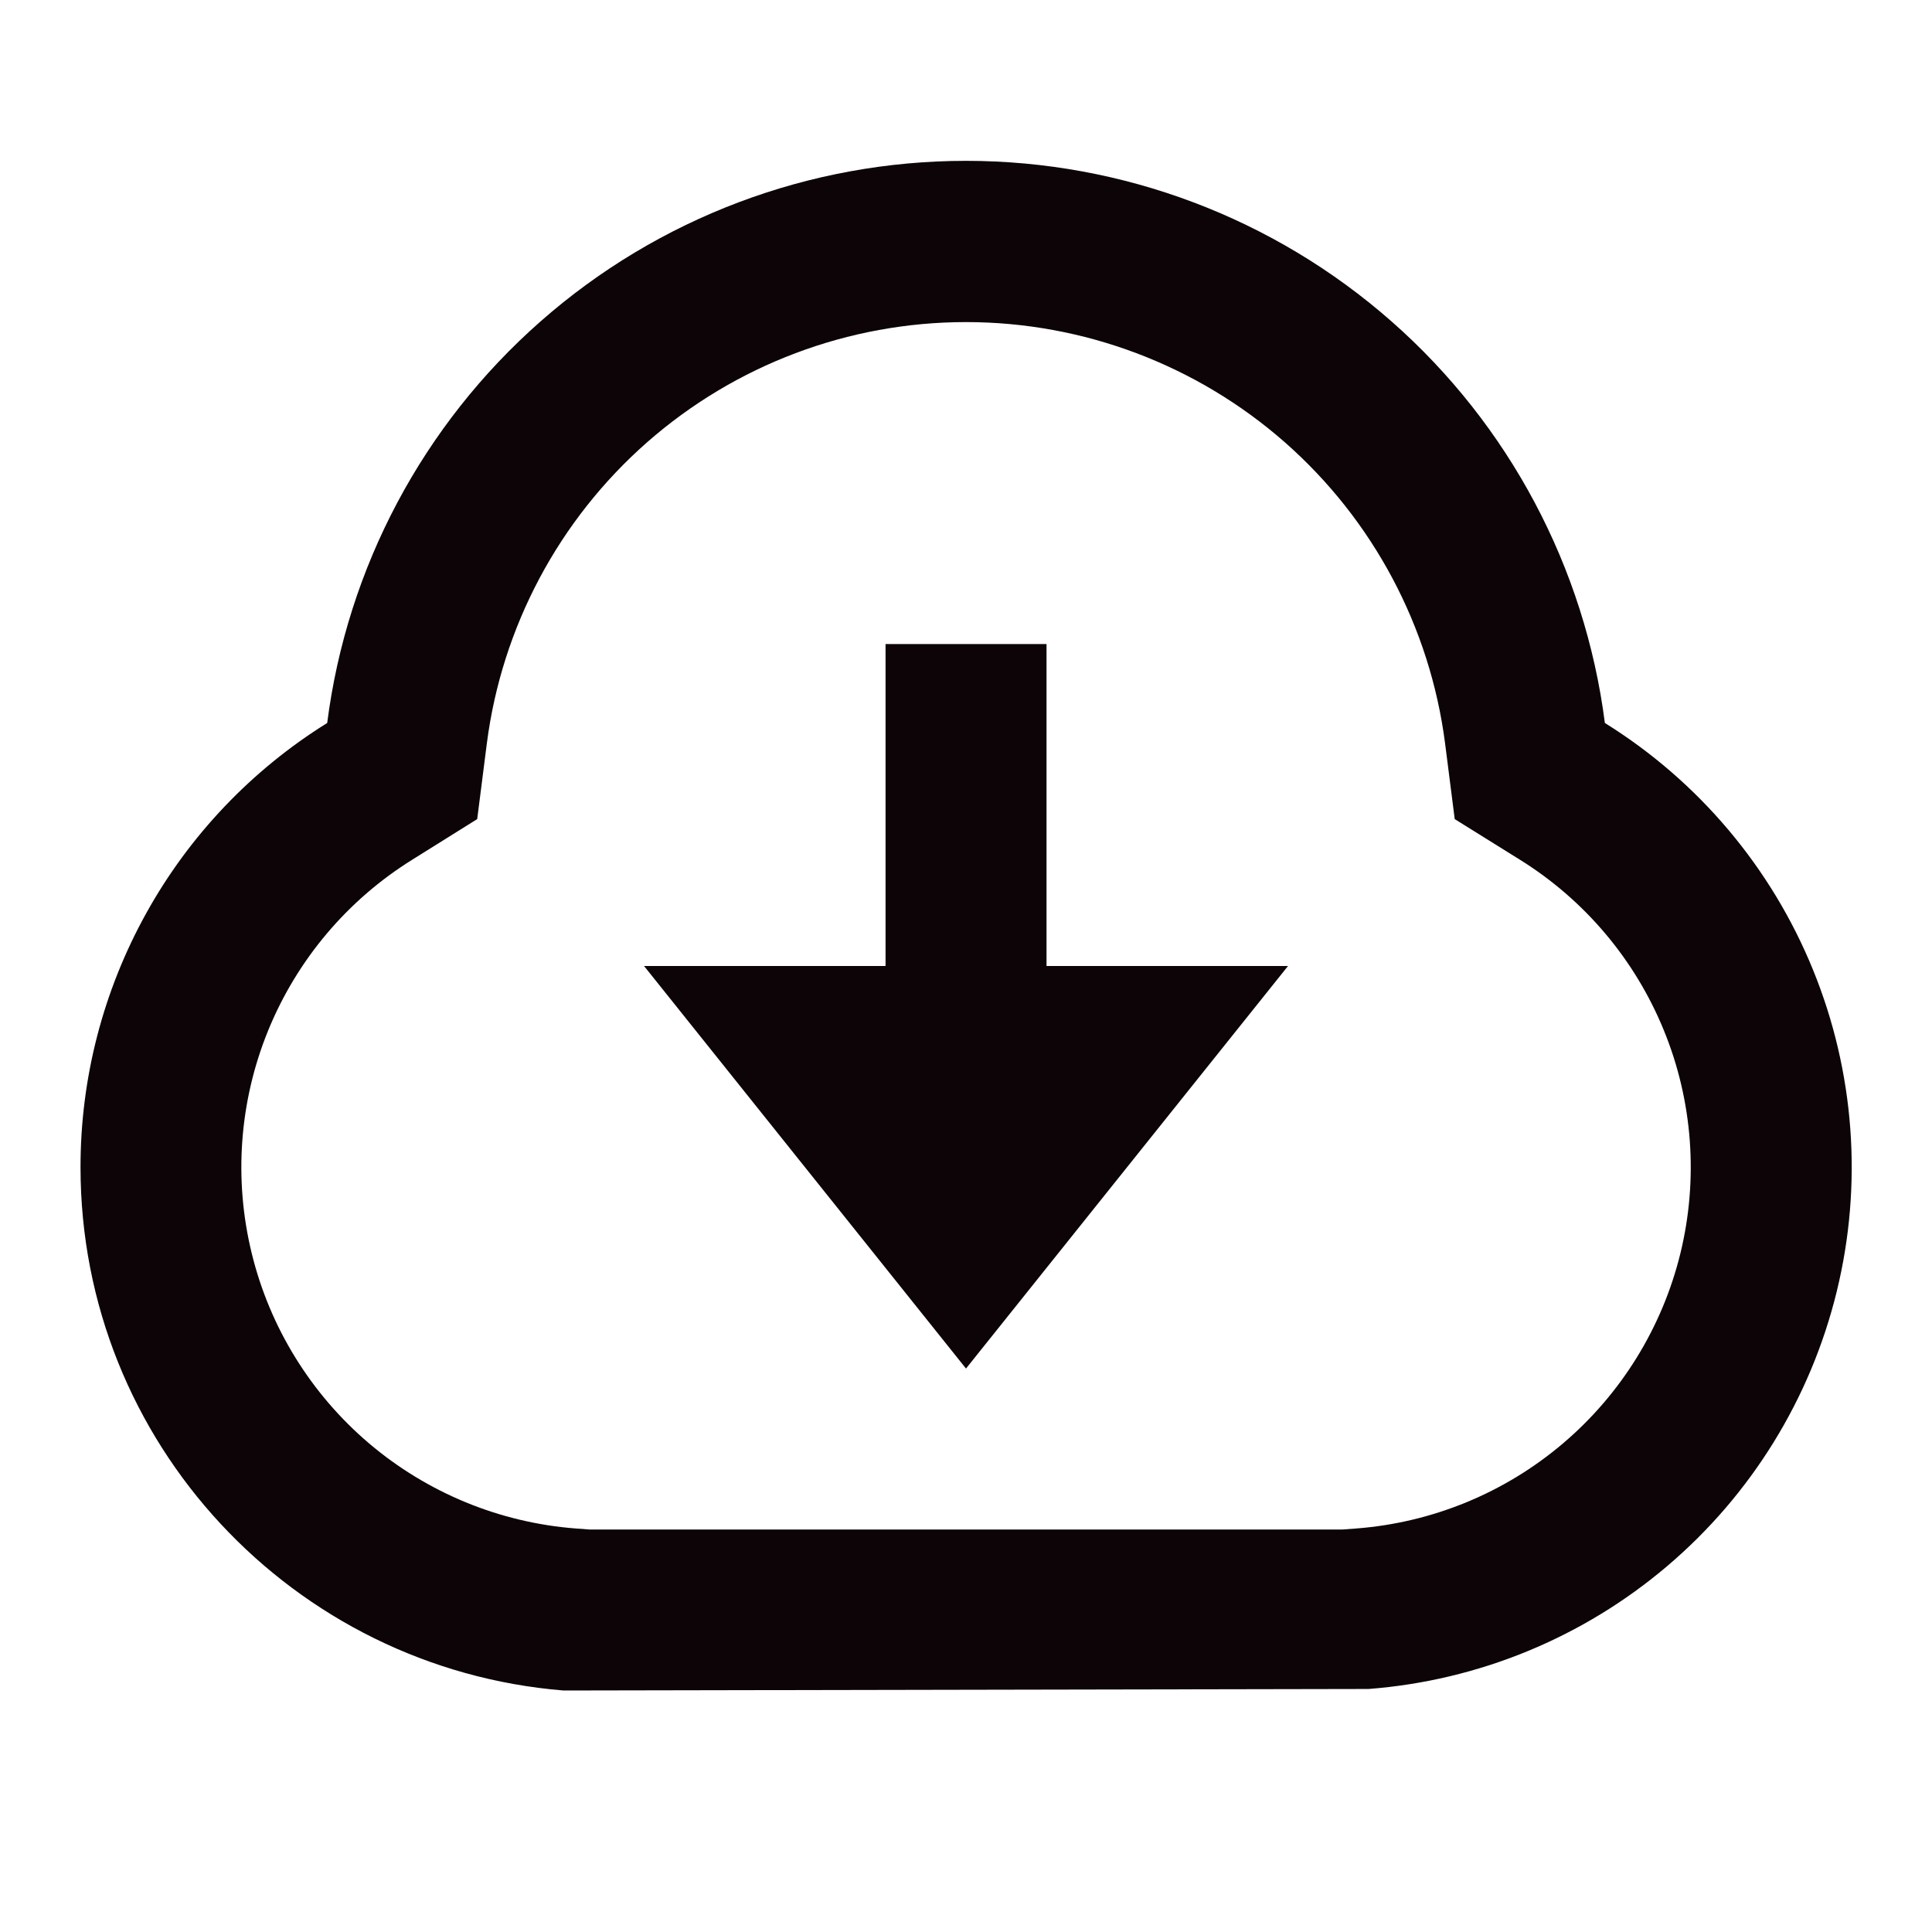 <svg width="28" height="28" viewBox="0 0 28 28" fill="none" xmlns="http://www.w3.org/2000/svg">
<path d="M1.167 16.917C1.166 15.628 1.494 14.361 2.12 13.234C2.745 12.107 3.648 11.159 4.742 10.478C5.03 8.227 6.13 6.157 7.834 4.658C9.538 3.158 11.73 2.331 14 2.331C16.27 2.331 18.462 3.158 20.167 4.658C21.871 6.157 22.97 8.227 23.259 10.478C24.616 11.322 25.672 12.574 26.275 14.054C26.879 15.534 26.999 17.167 26.619 18.719C26.239 20.272 25.379 21.665 24.16 22.699C22.942 23.733 21.427 24.356 19.834 24.478L8.167 24.5C4.252 24.181 1.167 20.909 1.167 16.917ZM19.656 22.152C20.76 22.067 21.808 21.636 22.652 20.919C23.495 20.203 24.091 19.238 24.354 18.163C24.616 17.088 24.533 15.957 24.114 14.933C23.696 13.908 22.965 13.042 22.025 12.458L21.083 11.871L20.943 10.772C20.725 9.085 19.9 7.535 18.622 6.411C17.344 5.288 15.701 4.668 14 4.668C12.298 4.668 10.655 5.288 9.377 6.411C8.099 7.535 7.274 9.085 7.056 10.772L6.916 11.871L5.977 12.458C5.037 13.042 4.306 13.908 3.887 14.933C3.469 15.957 3.385 17.088 3.648 18.163C3.91 19.238 4.506 20.202 5.349 20.919C6.193 21.635 7.241 22.067 8.344 22.152L8.546 22.167H19.454L19.656 22.152ZM15.167 14H18.667L14 19.834L9.334 14H12.834V9.334H15.167V14Z" fill="#0C0407"/>
</svg>

